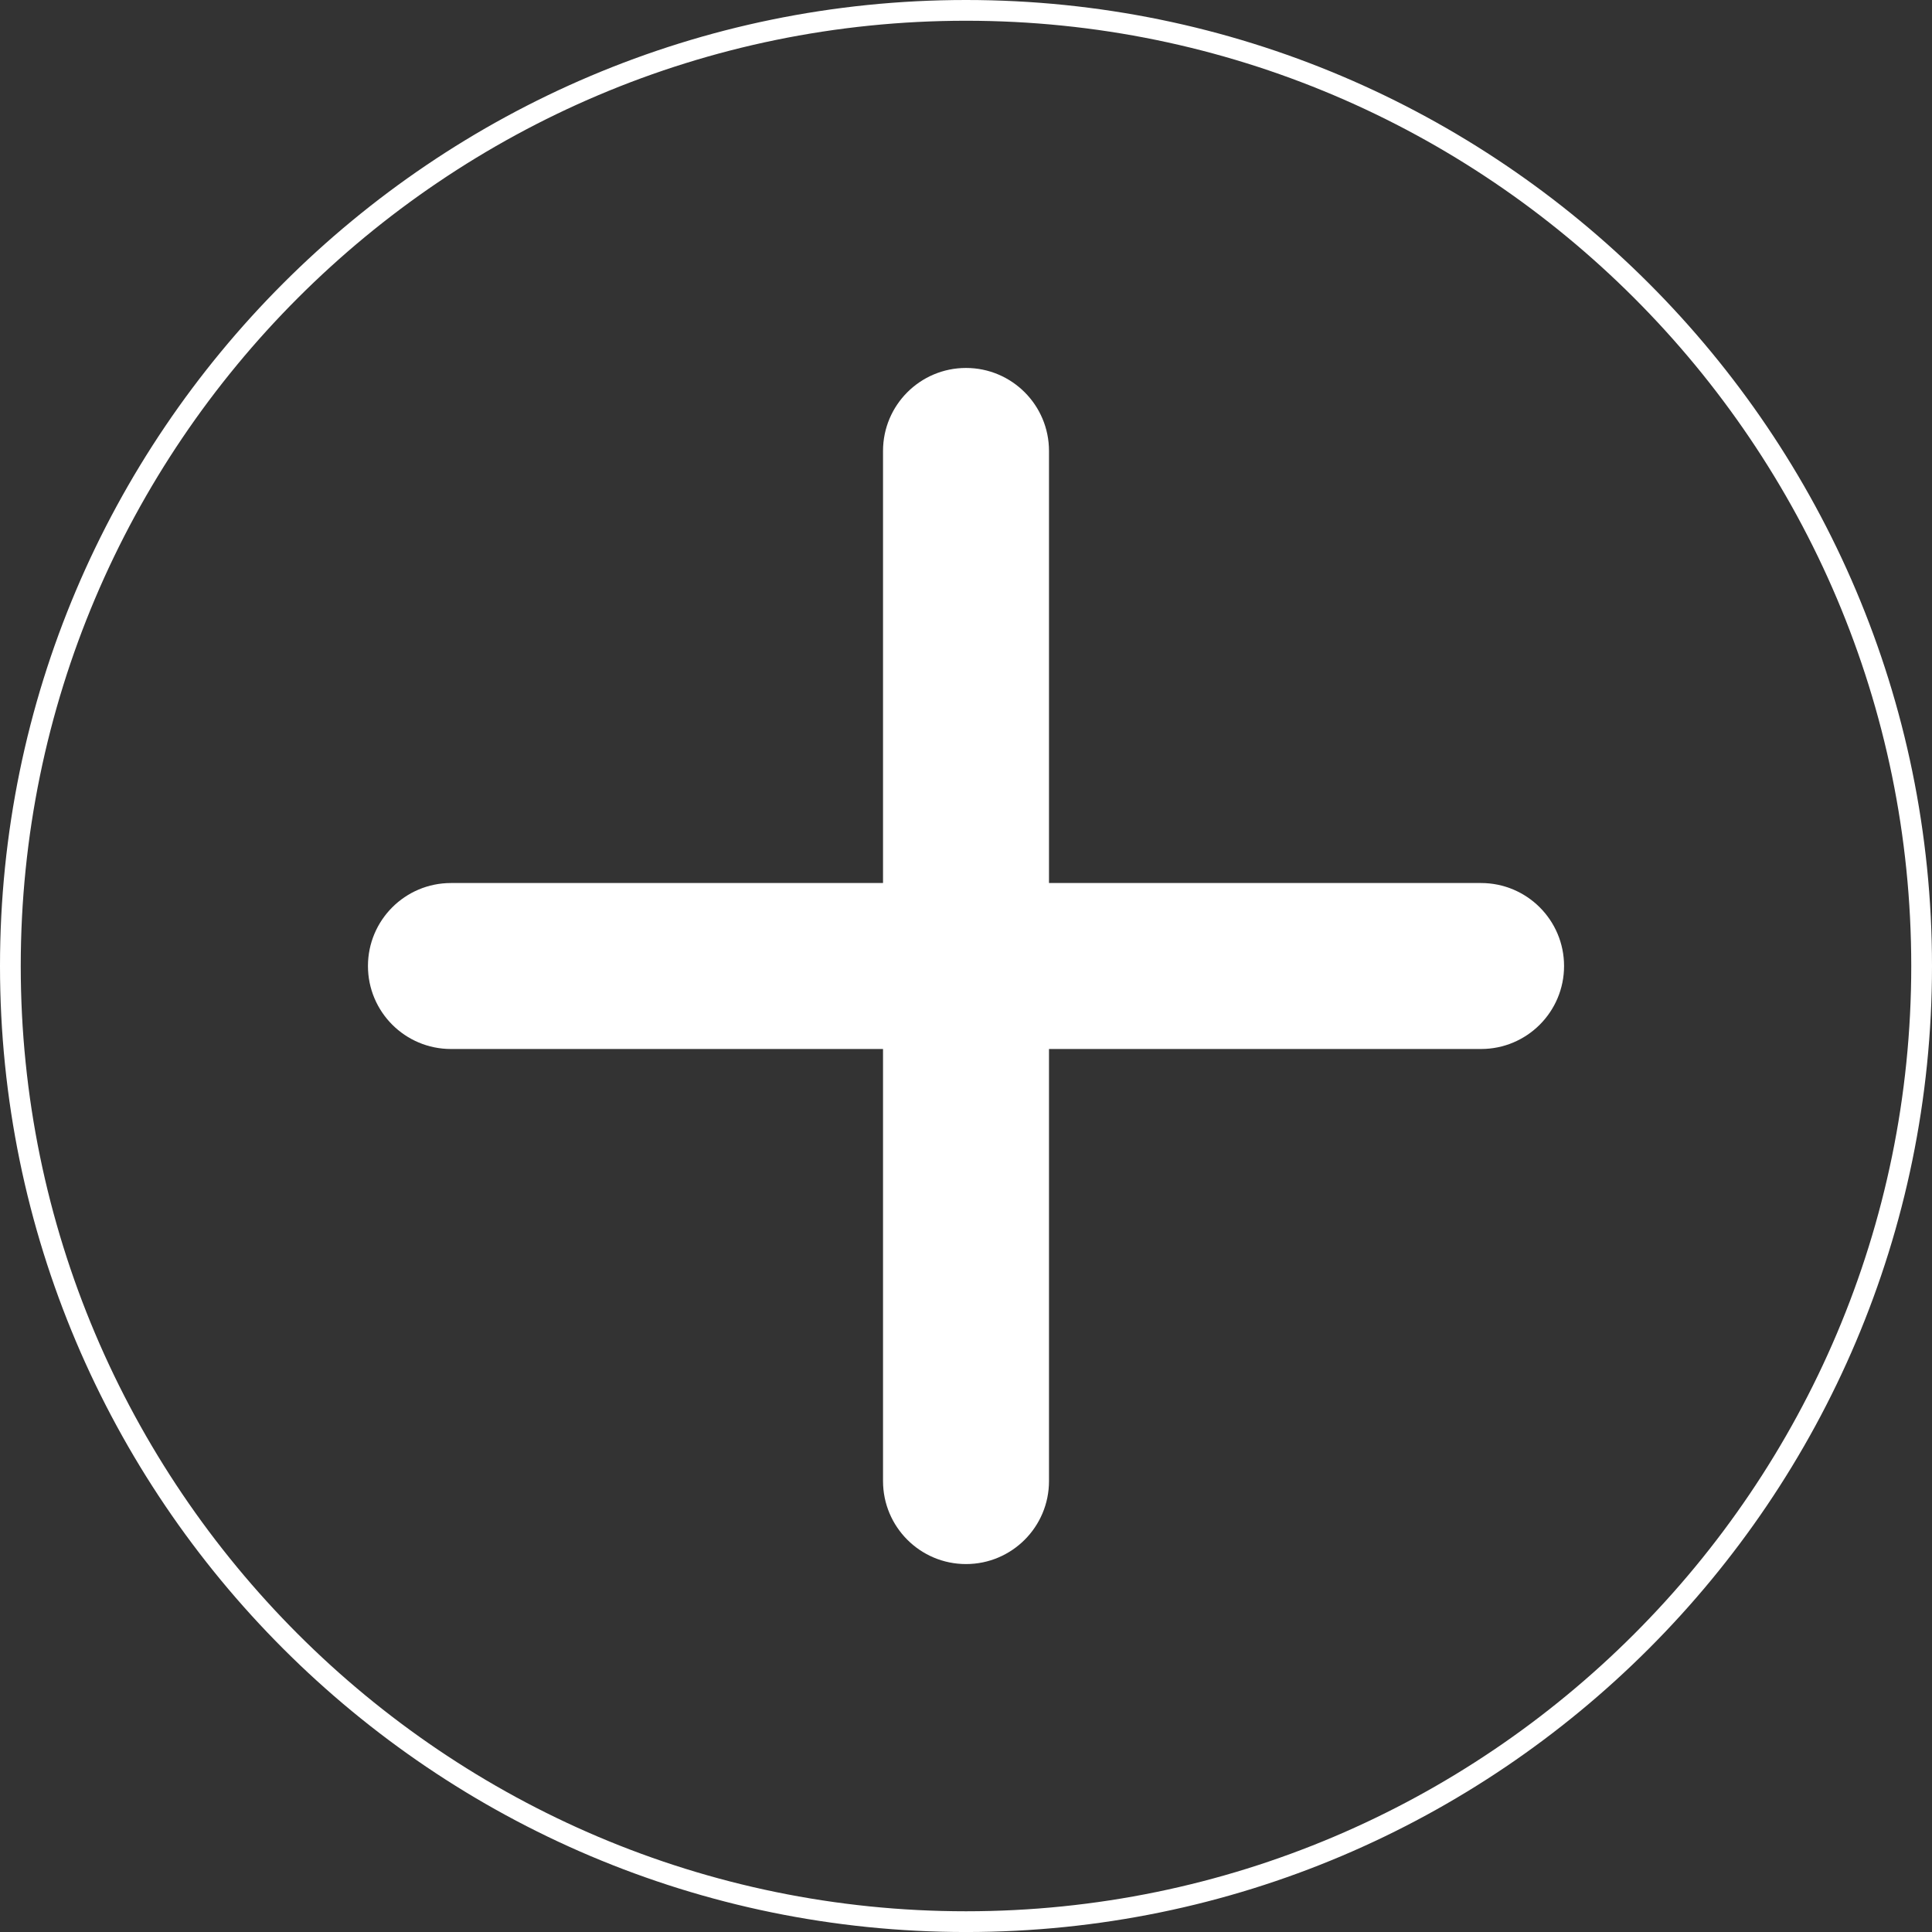 <!-- Generator: Adobe Illustrator 17.0.0, SVG Export Plug-In  -->
<svg version="1.1"
	 xmlns="http://www.w3.org/2000/svg" xmlns:xlink="http://www.w3.org/1999/xlink" xmlns:a="http://ns.adobe.com/AdobeSVGViewerExtensions/3.0/"
	 x="0px" y="0px" width="93.125px" height="93.126px" viewBox="0 0 93.125 93.126" enable-background="new 0 0 93.125 93.126"
	 xml:space="preserve">
<rect x="0" y="0" width="93.125" height="93.126" fill="#333333" stroke="none"/>
<defs>
</defs>
<path fill="#FFFFFF" d="M46.563,93.126C20.888,93.126,0,72.238,0,46.563C0,20.888,20.888,0,46.563,0s46.562,20.888,46.562,46.563
	C93.125,72.238,72.238,93.126,46.563,93.126z M46.563,1C21.439,1,1,21.439,1,46.563c0,25.124,20.439,45.563,45.563,45.563
	c25.123,0,45.562-20.439,45.562-45.563C92.125,21.439,71.686,1,46.563,1z"/>
<path fill="#FFFFFF" d="M71.389,42.563H50.563V21.736c0-2.209-1.791-4-4-4s-4,1.791-4,4v20.827H21.736c-2.209,0-4,1.791-4,4
	s1.791,4,4,4h20.827V71.39c0,2.209,1.791,4,4,4s4-1.791,4-4V50.563h20.827c2.209,0,4-1.791,4-4S73.598,42.563,71.389,42.563z"/>
</svg>